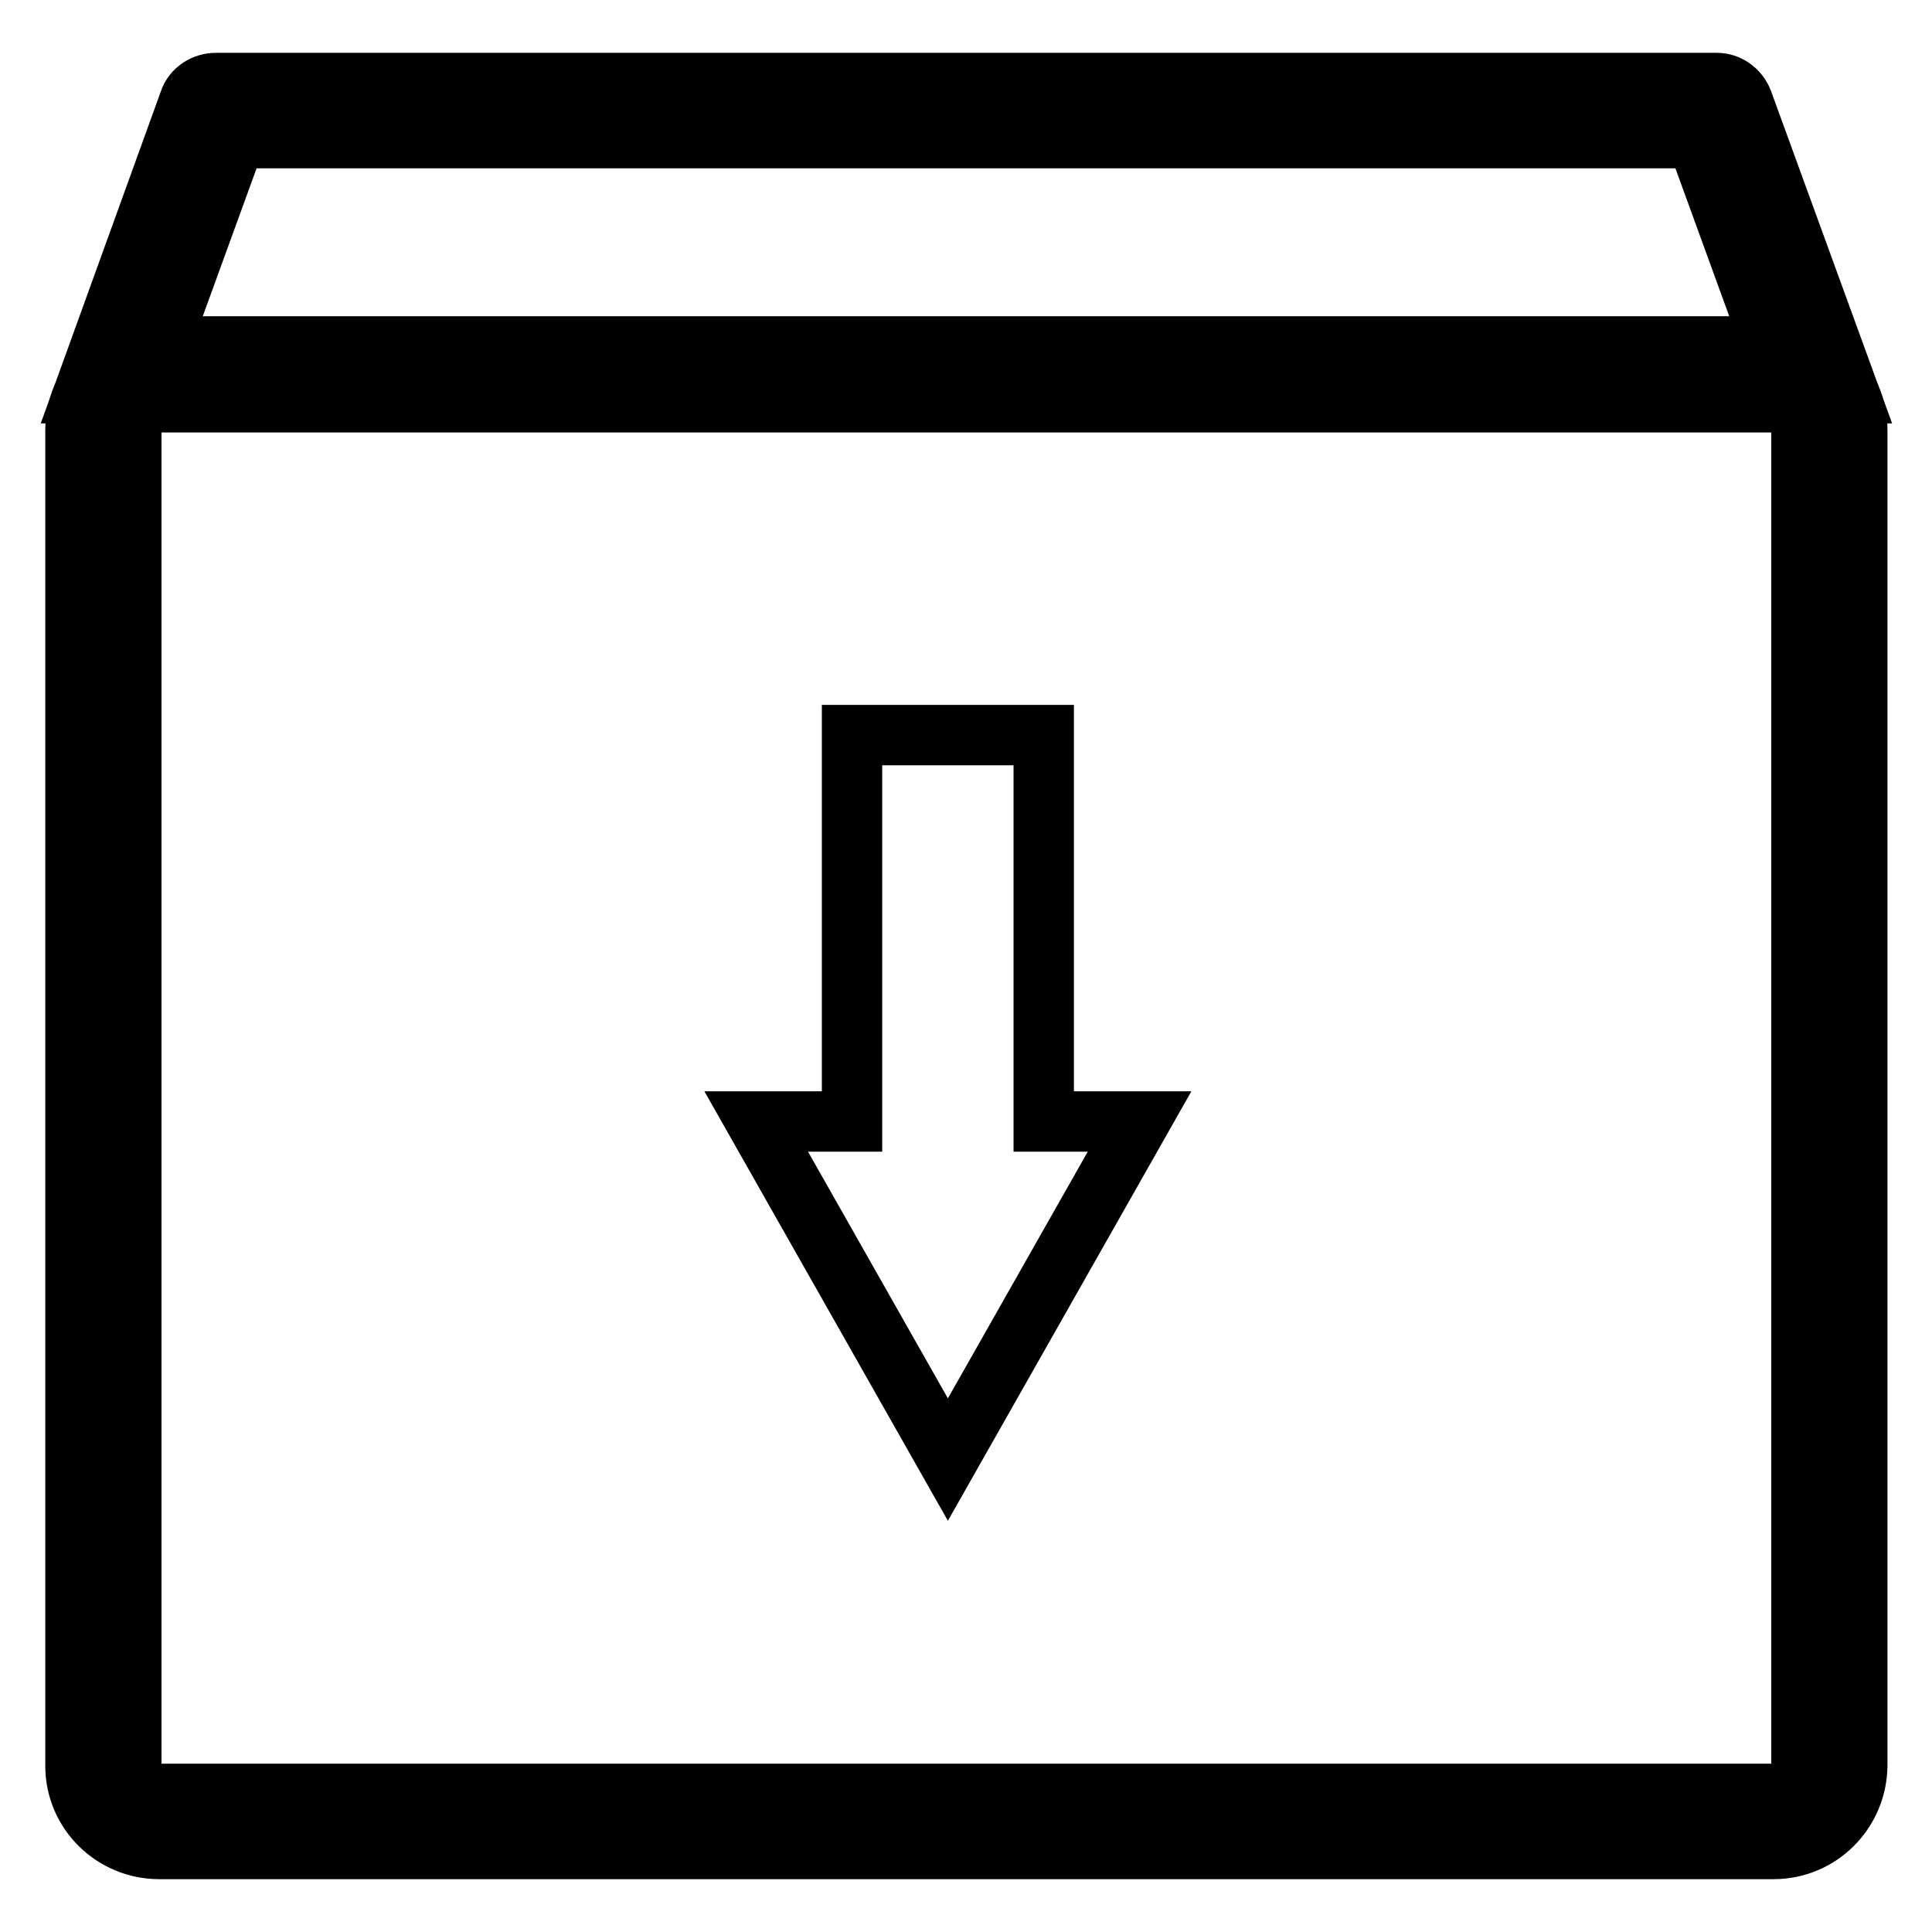 <?xml version="1.0" encoding="utf-8"?>
<!-- Svg Vector Icons : http://www.onlinewebfonts.com/icon -->
<!DOCTYPE svg PUBLIC "-//W3C//DTD SVG 1.1//EN" "http://www.w3.org/Graphics/SVG/1.1/DTD/svg11.dtd">
<svg version="1.1" xmlns="http://www.w3.org/2000/svg" xmlns:xlink="http://www.w3.org/1999/xlink" x="0px" y="0px" viewBox="0 0 256 256" enable-background="new 0 0 256 256" xml:space="preserve">
<g><g><path stroke-width="8" fill-opacity="0" stroke="#000000"  d="M125.6,193.4l-25.4-44.8h12.7V97.4h25.4v51.2h12.7L125.6,193.4z"/><path stroke-width="8" fill-opacity="0" stroke="#000000"  d="M235,245H21.1C15,245,10,240.1,10,234v-177c0-6.1,5-11.1,11.1-11.1h213.9c6.1,0,11.1,5,11.1,11.1v177C246,240.1,241.1,245,235,245z M21.1,53.3c-2,0-3.7,1.7-3.7,3.7v177c0,2,1.7,3.7,3.7,3.7h213.9c2,0,3.7-1.7,3.7-3.7v-177c0-2-1.7-3.7-3.7-3.7H21.1z"/><path stroke-width="8" fill-opacity="0" stroke="#000000"  d="M18.9,52.1l12.3-33.8h193.6l12.3,33.8h7.9l-14.1-38.7c-0.6-1.5-2-2.4-3.4-2.4c0,0-0.1,0-0.1,0H28.8c-0.1,0-0.1,0-0.2,0c-1.5,0-3,0.9-3.5,2.4L11.1,52.1H18.9z"/></g></g>
</svg>